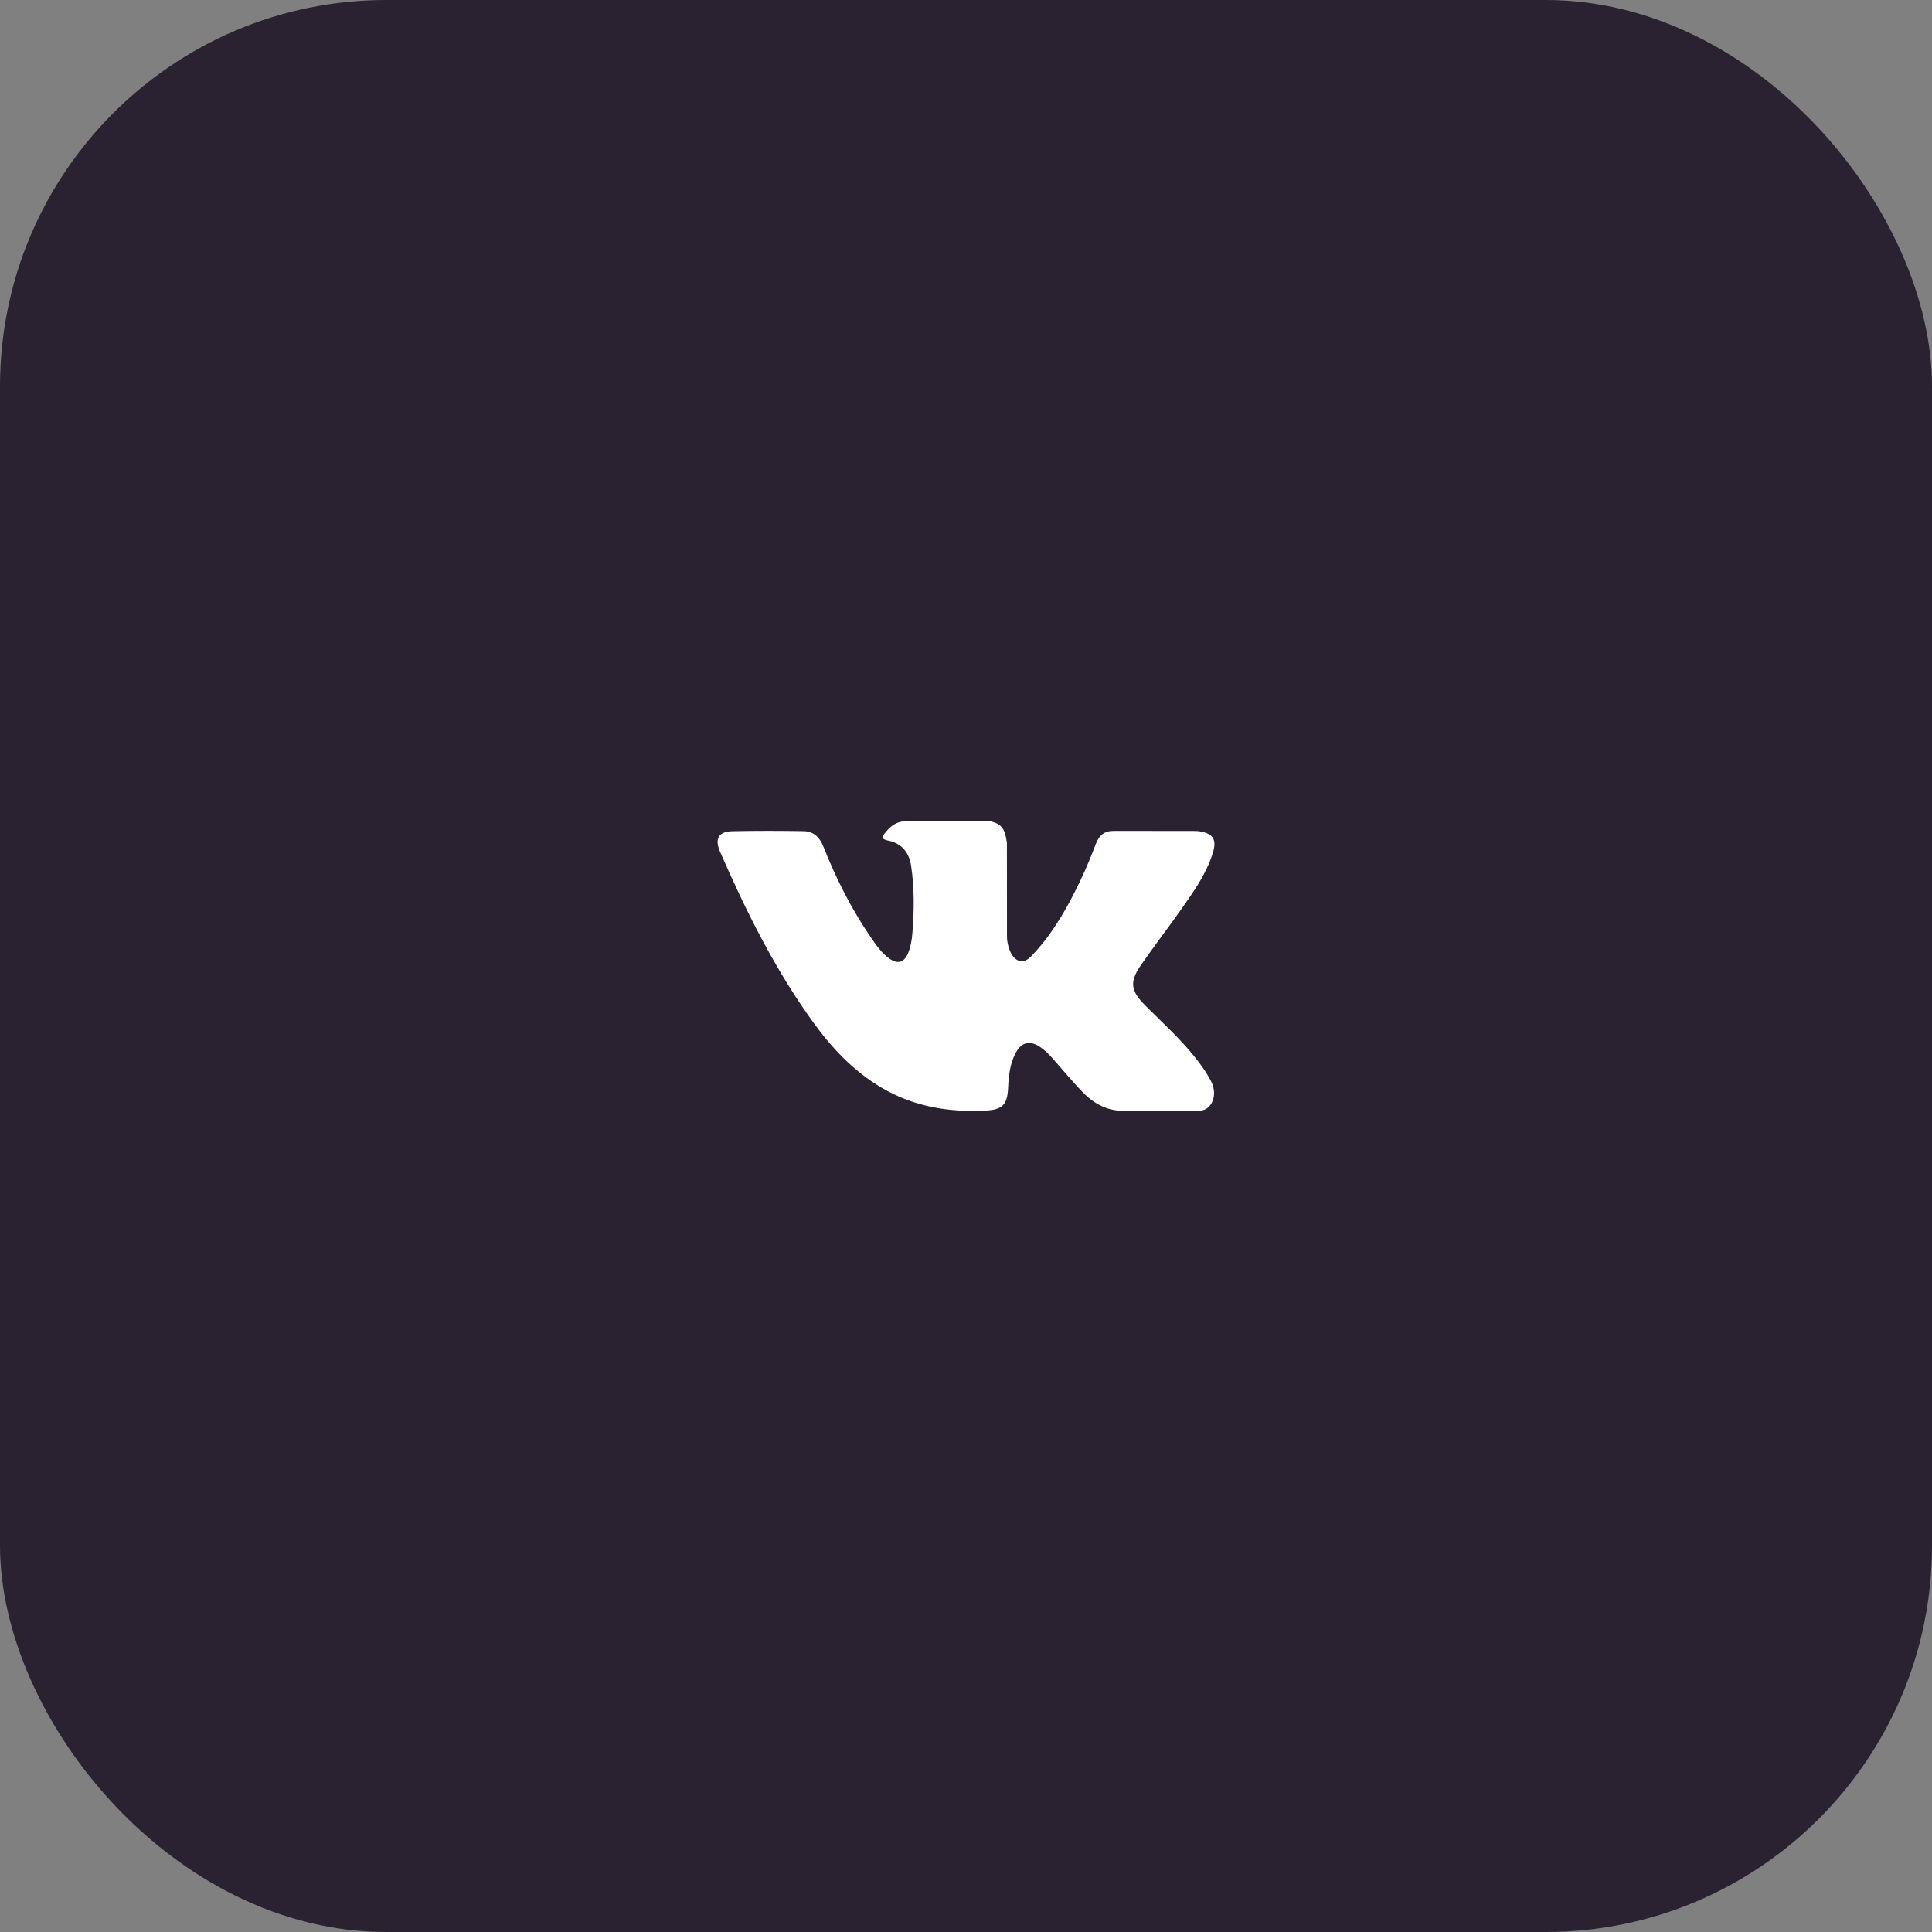 <?xml version="1.0" encoding="UTF-8"?> <svg xmlns="http://www.w3.org/2000/svg" width="80" height="80" viewBox="0 0 80 80" fill="none"><rect x="0" y="0" width="80" height="80" fill="#808080" stroke="none"/><rect width="80" height="80" rx="16" fill="#2A2230"></rect><path d="M47.419 41.63C48.101 42.317 48.822 42.963 49.434 43.719C49.704 44.055 49.96 44.402 50.156 44.791C50.433 45.346 50.182 45.956 49.7 45.989L46.703 45.987C45.93 46.053 45.313 45.733 44.795 45.188C44.38 44.752 43.996 44.289 43.597 43.838C43.433 43.654 43.262 43.481 43.057 43.344C42.648 43.07 42.293 43.154 42.059 43.594C41.821 44.041 41.767 44.537 41.744 45.035C41.712 45.763 41.498 45.954 40.789 45.987C39.275 46.061 37.837 45.825 36.501 45.037C35.324 44.342 34.411 43.362 33.616 42.252C32.068 40.091 30.883 37.716 29.818 35.275C29.578 34.725 29.754 34.429 30.343 34.419C31.32 34.399 32.298 34.401 33.277 34.417C33.674 34.423 33.937 34.658 34.09 35.045C34.619 36.386 35.267 37.661 36.079 38.844C36.295 39.159 36.516 39.473 36.83 39.695C37.178 39.94 37.442 39.859 37.606 39.46C37.71 39.207 37.755 38.934 37.778 38.663C37.856 37.731 37.866 36.8 37.73 35.871C37.647 35.291 37.33 34.916 36.769 34.806C36.482 34.75 36.525 34.64 36.663 34.472C36.904 34.181 37.131 34 37.583 34H40.969C41.503 34.108 41.621 34.355 41.694 34.908L41.697 38.786C41.691 39.001 41.801 39.636 42.175 39.778C42.474 39.879 42.672 39.632 42.851 39.436C43.662 38.549 44.241 37.5 44.758 36.415C44.987 35.937 45.185 35.441 45.376 34.946C45.518 34.578 45.74 34.398 46.142 34.406L49.401 34.409C49.498 34.409 49.596 34.41 49.69 34.427C50.239 34.523 50.389 34.767 50.22 35.32C49.952 36.187 49.432 36.91 48.924 37.636C48.38 38.411 47.799 39.16 47.26 39.94C46.764 40.653 46.804 41.011 47.419 41.63Z" fill="white"></path></svg> 